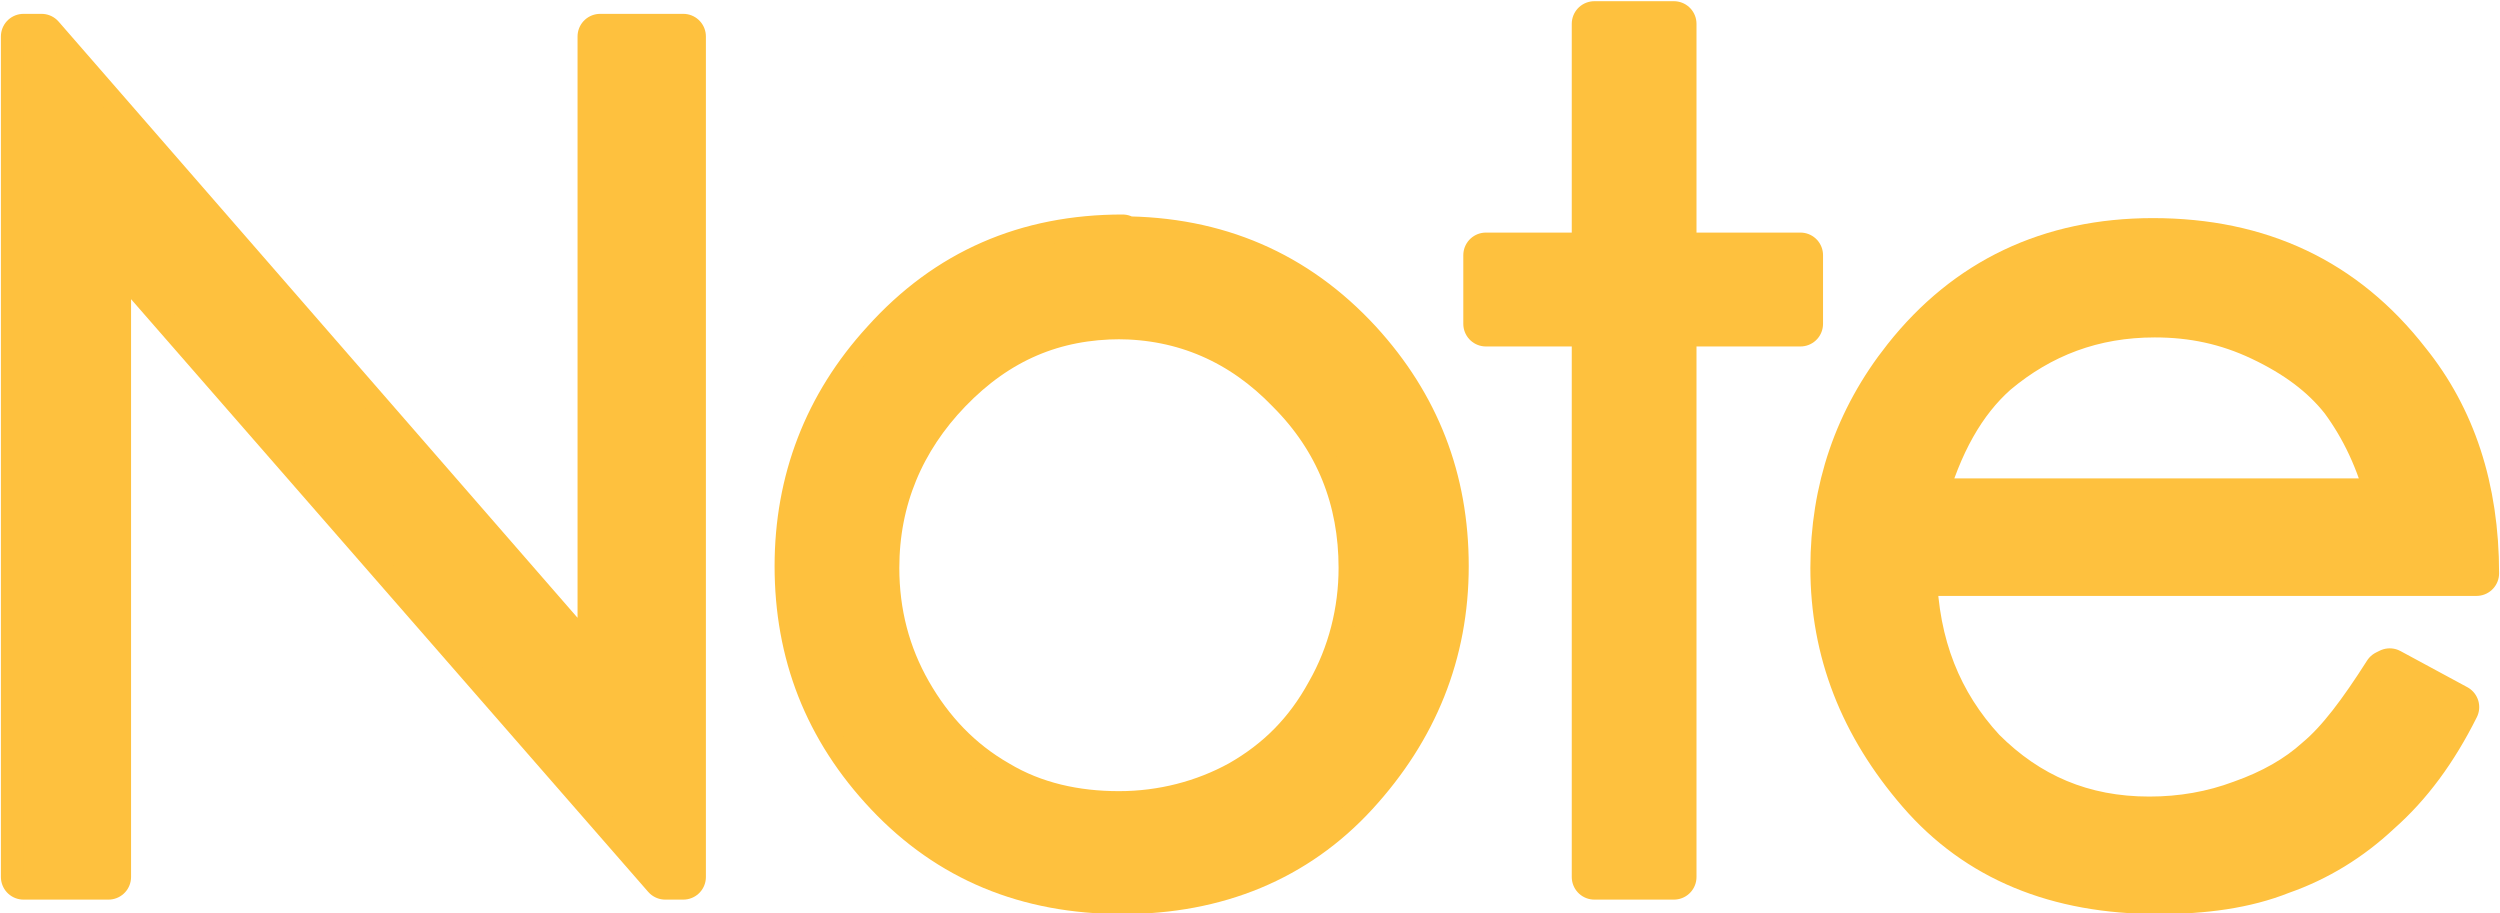 <?xml version="1.0" encoding="UTF-8"?>
<!DOCTYPE svg PUBLIC "-//W3C//DTD SVG 1.1//EN" "http://www.w3.org/Graphics/SVG/1.1/DTD/svg11.dtd">
<!-- Creator: CorelDRAW X6 -->
<svg xmlns="http://www.w3.org/2000/svg" xml:space="preserve" width="13.832mm" height="5.054mm" version="1.1" style="shape-rendering:geometricPrecision; text-rendering:geometricPrecision; image-rendering:optimizeQuality; fill-rule:evenodd; clip-rule:evenodd"
viewBox="0 0 1383 505"
 xmlns:xlink="http://www.w3.org/1999/xlink">
 <defs>
  <style type="text/css">
   <![CDATA[
    .str0 {stroke:#FEC13E;stroke-width:25;stroke-linecap:round;stroke-linejoin:round}
    .fil0 {fill:none;fill-rule:nonzero}
    .fil1 {fill:#FEC13E;fill-rule:nonzero}
   ]]>
  </style>
 </defs>
 <g id="Слой_x0020_1">
  <g id="_329538040">
   <g>
    <polygon class="fil0 str0" points="13,485 13,20 23,20 332,375 332,20 378,20 378,485 368,485 60,132 60,485 "/>
    <polygon id="1" class="fil1" points="13,485 13,20 23,20 332,375 332,20 378,20 378,485 368,485 60,132 60,485 "/>
   </g>
   <g>
    <path class="fil0 str0" d="M620 132c53,0 97,19 132,57 32,35 48,76 48,124 0,48 -17,90 -50,126 -33,36 -77,54 -129,54 -53,0 -96,-18 -130,-54 -34,-36 -50,-78 -50,-126 0,-47 16,-89 48,-124 35,-39 79,-58 132,-58zm0 43c-37,0 -68,13 -95,41 -26,27 -40,60 -40,98 0,25 6,48 18,69 12,21 28,38 49,50 20,12 43,17 67,17 24,0 47,-6 67,-17 21,-12 37,-28 49,-50 12,-21 18,-45 18,-69 0,-38 -13,-71 -40,-98 -26,-27 -58,-41 -95,-41z"/>
    <path id="1" class="fil1" d="M620 132c53,0 97,19 132,57 32,35 48,76 48,124 0,48 -17,90 -50,126 -33,36 -77,54 -129,54 -53,0 -96,-18 -130,-54 -34,-36 -50,-78 -50,-126 0,-47 16,-89 48,-124 35,-39 79,-58 132,-58zm0 43c-37,0 -68,13 -95,41 -26,27 -40,60 -40,98 0,25 6,48 18,69 12,21 28,38 49,50 20,12 43,17 67,17 24,0 47,-6 67,-17 21,-12 37,-28 49,-50 12,-21 18,-45 18,-69 0,-38 -13,-71 -40,-98 -26,-27 -58,-41 -95,-41z"/>
   </g>
   <g>
    <polygon class="fil0 str0" points="882,13 926,13 926,141 996,141 996,179 926,179 926,485 882,485 882,179 822,179 822,141 882,141 "/>
    <polygon id="1" class="fil1" points="882,13 926,13 926,141 996,141 996,179 926,179 926,485 882,485 882,179 822,179 822,141 882,141 "/>
   </g>
   <g>
    <path class="fil0 str0" d="M1322 371l37 20c-12,24 -26,43 -43,58 -16,15 -34,26 -54,33 -20,8 -43,11 -68,11 -56,0 -100,-18 -132,-55 -32,-37 -48,-78 -48,-124 0,-43 13,-82 40,-116 34,-43 80,-65 137,-65 59,0 106,22 141,67 25,31 38,70 38,117l-311 0c1,40 14,72 38,98 25,25 55,38 92,38 18,0 35,-3 51,-9 17,-6 31,-14 42,-24 12,-10 24,-26 38,-48zm0 -93c-6,-24 -15,-42 -26,-57 -11,-14 -26,-25 -45,-34 -19,-9 -38,-13 -59,-13 -34,0 -63,11 -88,32 -18,16 -31,39 -40,71l258 0z"/>
    <path id="1" class="fil1" d="M1322 371l37 20c-12,24 -26,43 -43,58 -16,15 -34,26 -54,33 -20,8 -43,11 -68,11 -56,0 -100,-18 -132,-55 -32,-37 -48,-78 -48,-124 0,-43 13,-82 40,-116 34,-43 80,-65 137,-65 59,0 106,22 141,67 25,31 38,70 38,117l-311 0c1,40 14,72 38,98 25,25 55,38 92,38 18,0 35,-3 51,-9 17,-6 31,-14 42,-24 12,-10 24,-26 38,-48zm0 -93c-6,-24 -15,-42 -26,-57 -11,-14 -26,-25 -45,-34 -19,-9 -38,-13 -59,-13 -34,0 -63,11 -88,32 -18,16 -31,39 -40,71l258 0z"/>
   </g>
  </g>
 </g>
</svg>
